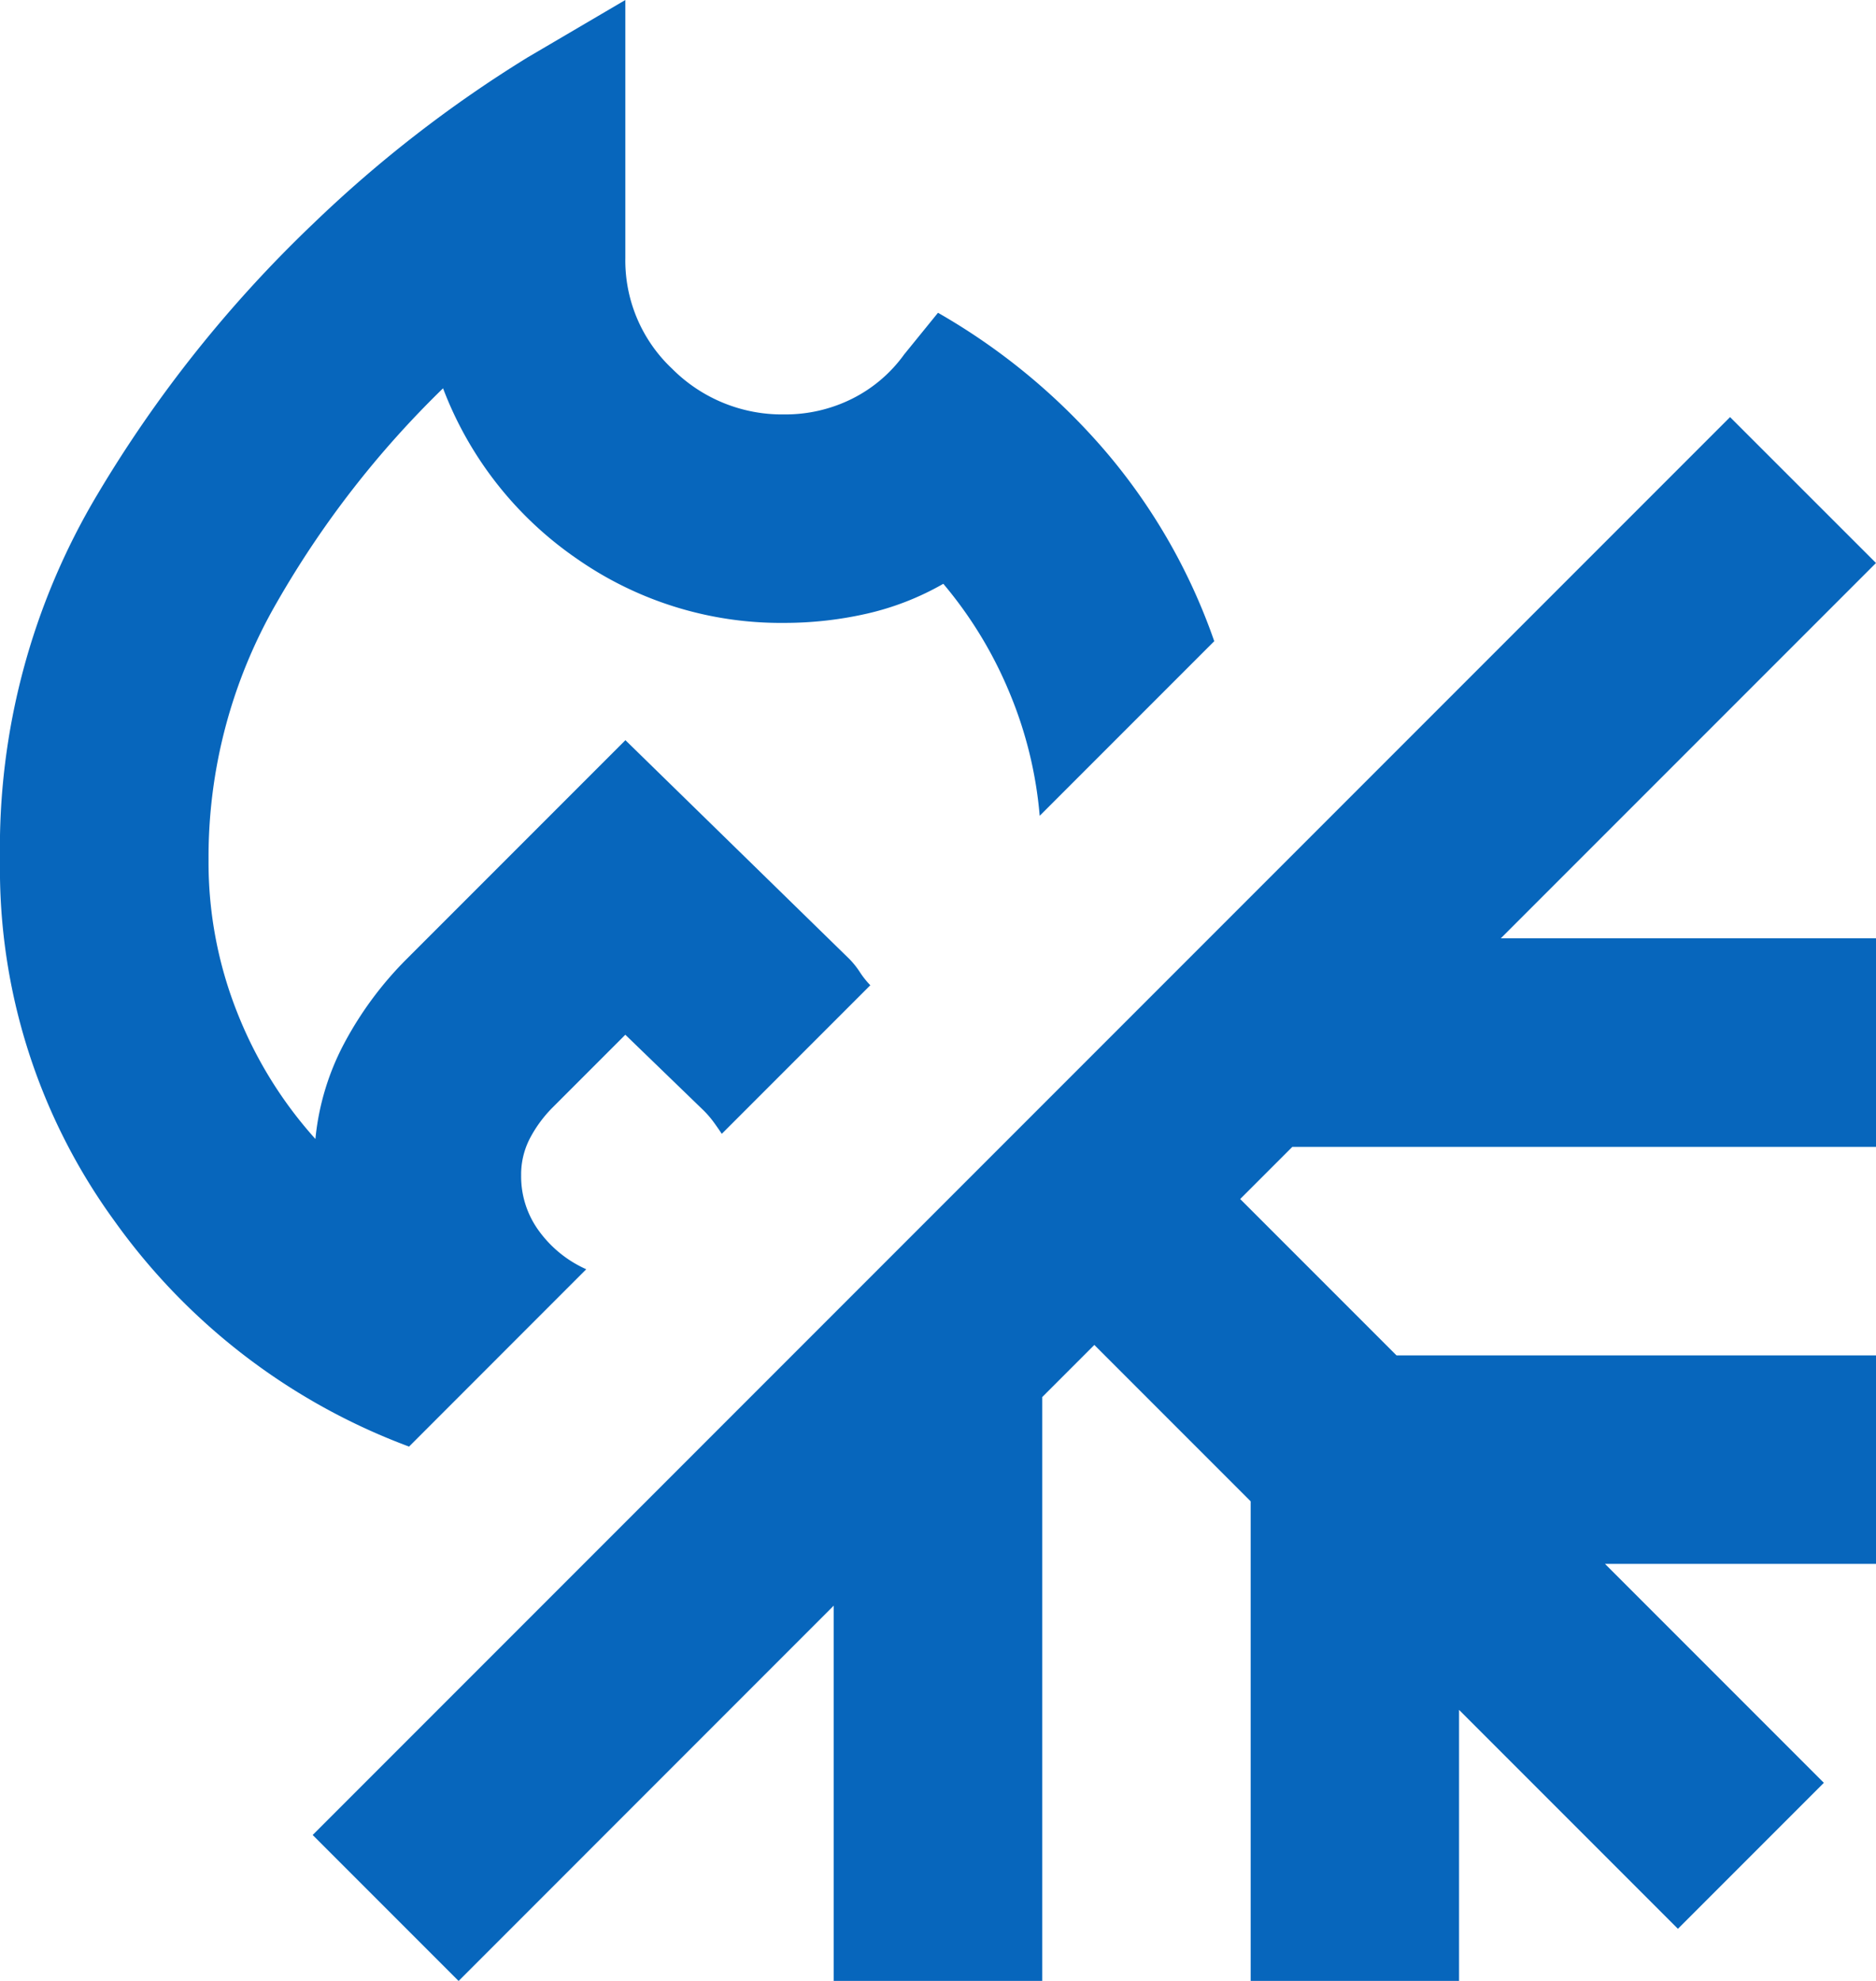 <svg xmlns="http://www.w3.org/2000/svg" width="24" height="25.333" viewBox="0 0 24 25.333">
  <g id="Group_30833" data-name="Group 30833" transform="translate(-167 -5934)">
    <path id="mode_heat_cool_24dp_FILL0_wght400_GRAD0_opsz24" d="M125.233-821.5a8.1,8.1,0,0,1-3.767-2.883A7.647,7.647,0,0,1,120-829a8.815,8.815,0,0,1,1.25-4.683,16.252,16.252,0,0,1,2.75-3.45,16.14,16.14,0,0,1,2.75-2.133L128-840v3.3a1.9,1.9,0,0,0,.6,1.417,1.984,1.984,0,0,0,1.433.583,1.911,1.911,0,0,0,.867-.2,1.822,1.822,0,0,0,.667-.567L132-836a8.144,8.144,0,0,1,2.167,1.8,7.563,7.563,0,0,1,1.367,2.4l-2.233,2.233a5.219,5.219,0,0,0-.383-1.567,5.3,5.3,0,0,0-.85-1.4,3.547,3.547,0,0,1-.983.383,4.753,4.753,0,0,1-1.05.117,4.558,4.558,0,0,1-2.65-.817,4.639,4.639,0,0,1-1.717-2.183,12.43,12.43,0,0,0-2.133,2.75,6.506,6.506,0,0,0-.867,3.283,5.2,5.2,0,0,0,.367,1.95,5.343,5.343,0,0,0,1,1.617,3.277,3.277,0,0,1,.383-1.25,4.54,4.54,0,0,1,.783-1.05l2.8-2.8,2.867,2.8a1.092,1.092,0,0,1,.133.167,1.1,1.1,0,0,0,.133.167l-1.9,1.9q-.067-.1-.117-.167A1.256,1.256,0,0,0,129-825.8l-1-.967-.933.933a1.632,1.632,0,0,0-.283.383,1,1,0,0,0-.117.483,1.178,1.178,0,0,0,.233.717,1.505,1.505,0,0,0,.6.483ZM128-830.533ZM128-830.533Zm-2.133,15.867L124-816.533l18.133-18.133L144-832.8l-4.8,4.8H144v2.667h-7.467l-.667.667,2,2H144V-820h-3.467l2.8,2.8-1.867,1.867-2.8-2.8v3.467H136V-820.8l-2-2-.667.667v7.467h-2.667v-4.8Z" transform="translate(47 6774)" fill="#0766bc"/>
  </g>
</svg>
